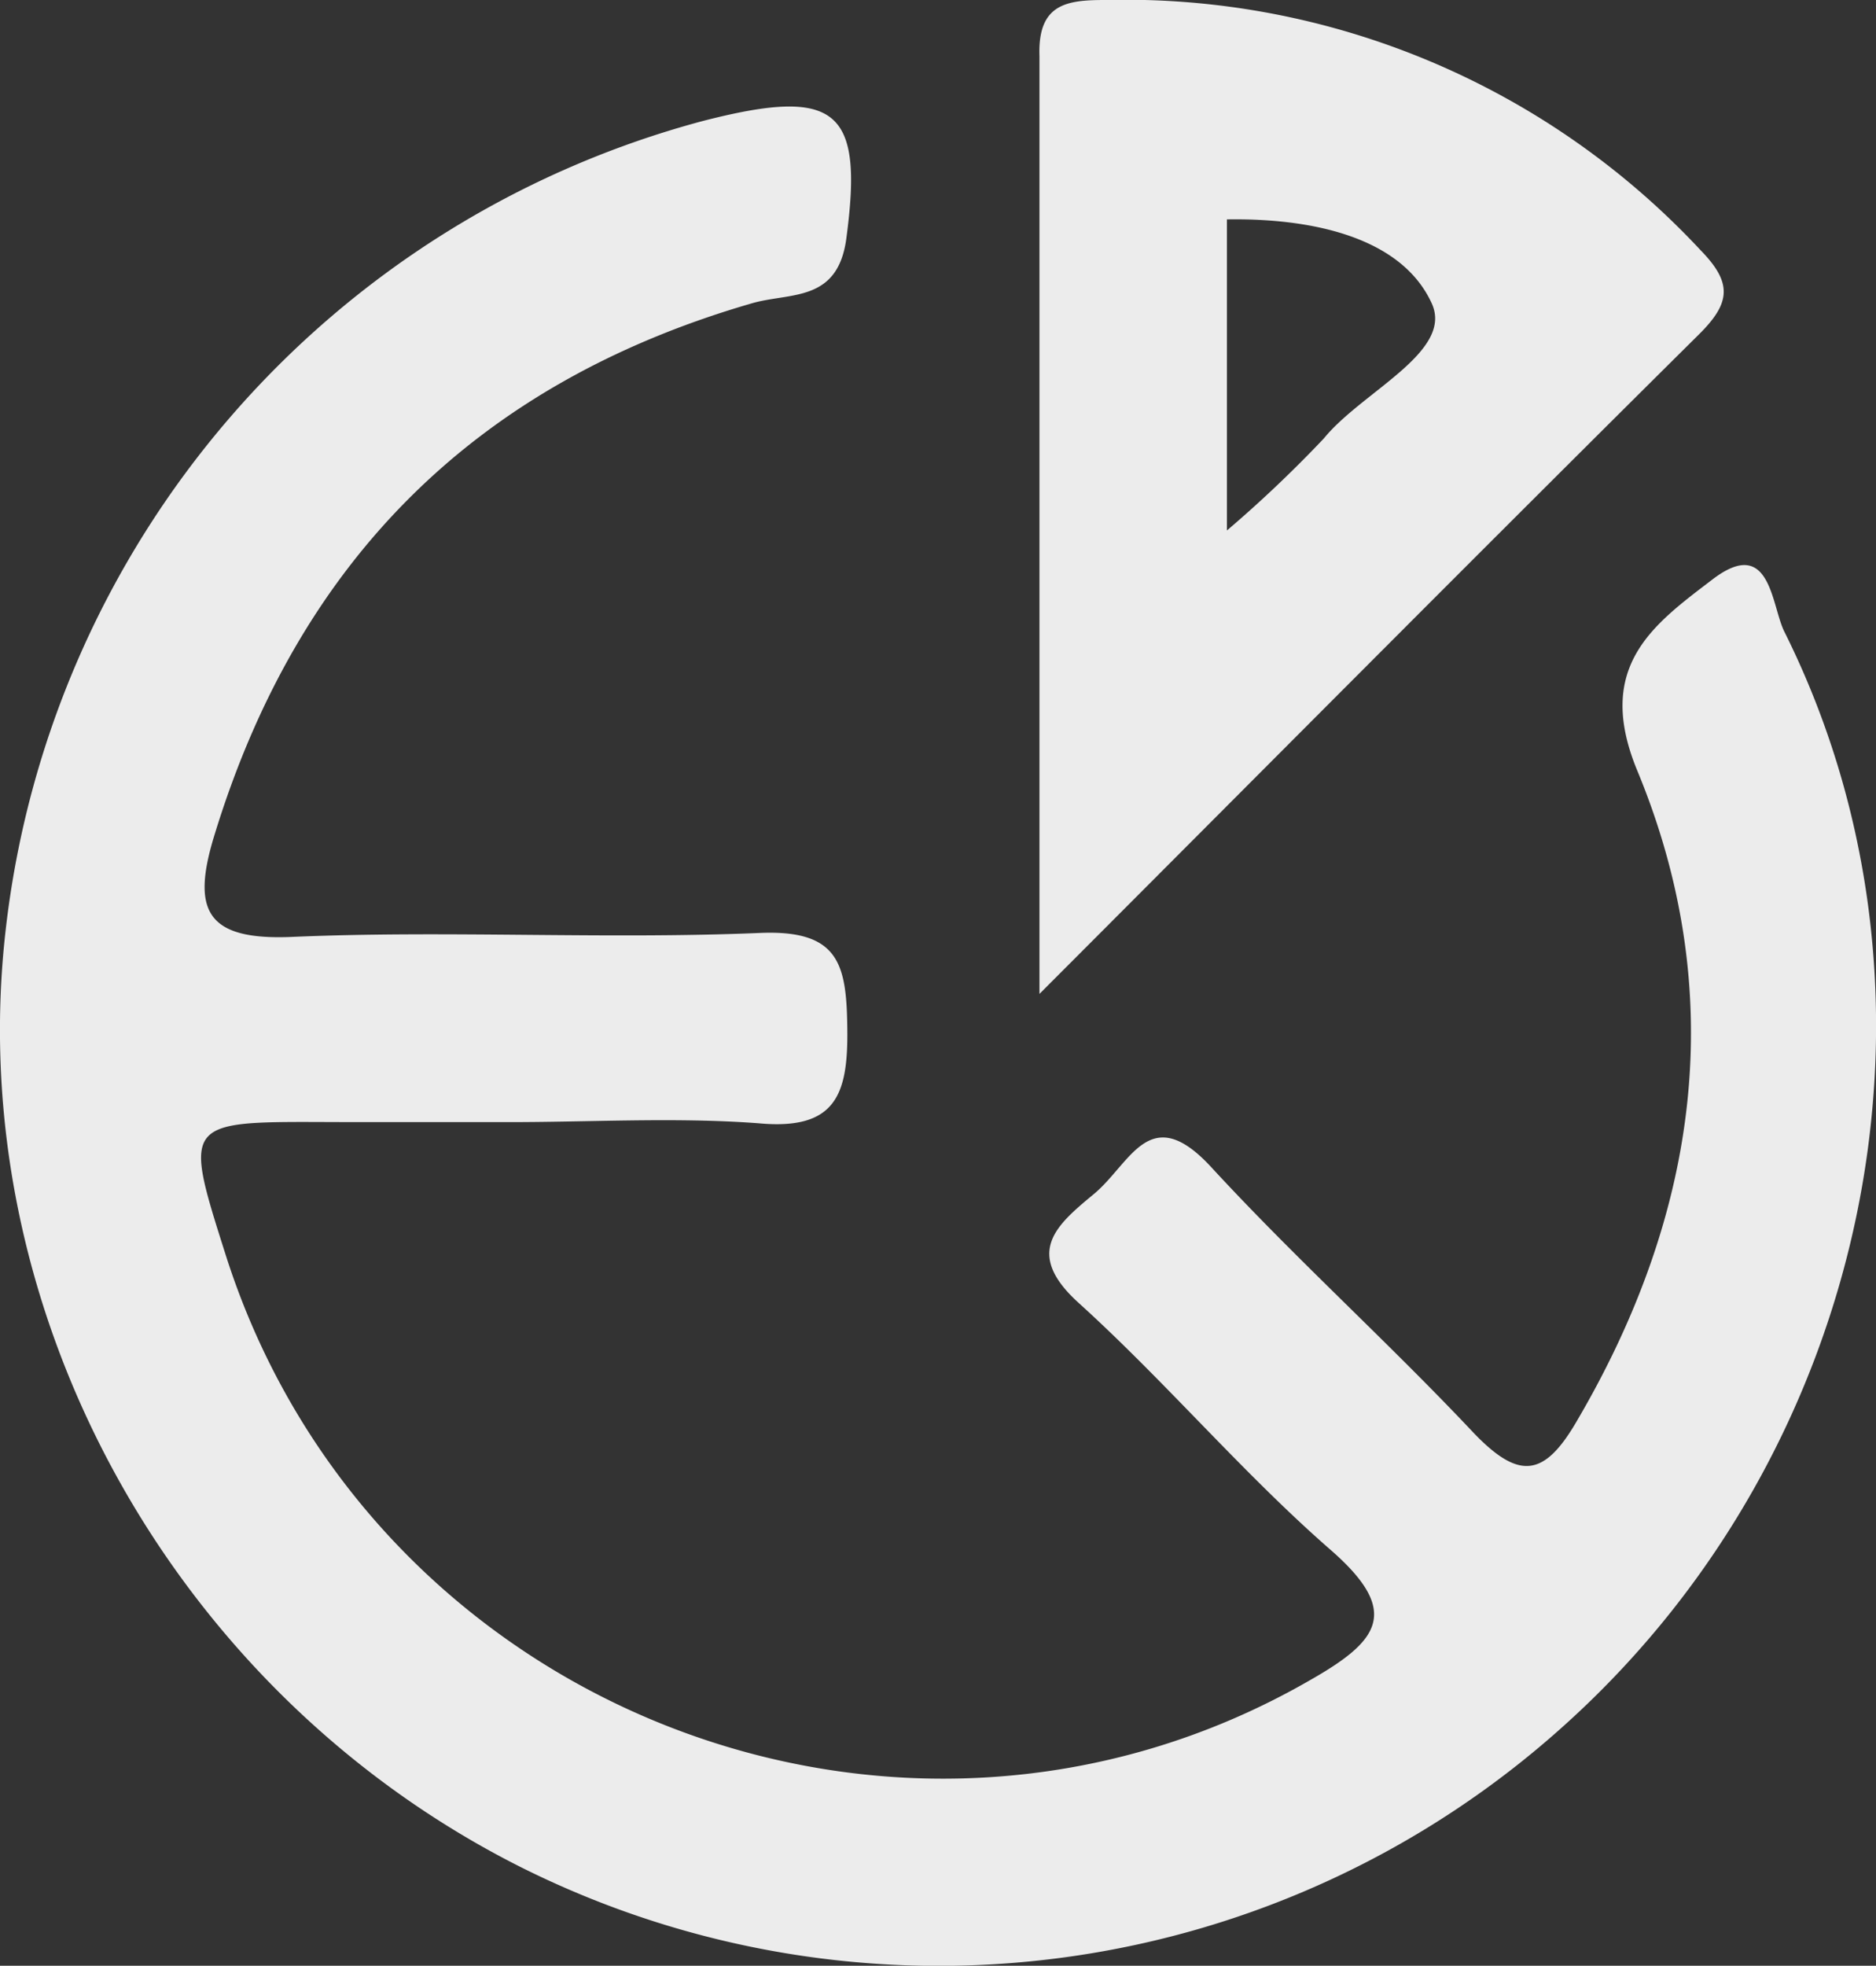 <?xml version="1.0" encoding="UTF-8"?> <svg xmlns="http://www.w3.org/2000/svg" viewBox="0 0 80.06 83.86"><rect x="0" y="0" width="80.06" height="83.86" fill="#333333" stroke="none"/> <defs> <style>.cls-1{fill:#ececec;}</style> </defs> <title>Ресурс 28</title> <g id="Слой_2" data-name="Слой 2"> <g id="Слой_1-2" data-name="Слой 1"> <g id="Слой_2-2" data-name="Слой 2"> <g id="Слой_1-2-2" data-name="Слой 1-2"> <path class="cls-1" d="M21.51,47.87H15.29c-7.45,0-7.59-.41-5.67,5.63,6.14,19.37,28.73,28.25,46.23,18.21,3-1.7,4-2.94.89-5.63-3.76-3.29-7-7.14-10.7-10.49-2.38-2.15-.94-3.34.64-4.65s2.37-4,5-1.16c3.61,3.92,7.58,7.49,11.23,11.37,1.93,2,3,1.86,4.39-.54,5.21-8.88,6.5-18.26,2.57-27.74-1.84-4.45.71-6.24,3.21-8.15s2.51,1.15,3.08,2.25c7.67,15.39,3.76,34.73-9.31,46.55a39.86,39.86,0,0,1-44.67,6.11C7.31,72.13-1.61,55.87.24,39.69A40.45,40.45,0,0,1,30,5.16c5.75-1.48,6.85-.47,6.12,5-.36,2.74-2.37,2.31-4,2.77-11.81,3.41-19.42,11-23,22.8-.94,3.12-.3,4.39,3.32,4.24,6.65-.29,13.33.11,20-.17,3.4-.14,3.69,1.36,3.72,4.12s-.48,4.31-3.79,4C28.77,47.65,25.12,47.88,21.51,47.87Z"></path> <path class="cls-1" d="M44.36,42.4V2.4C44.28.15,45.53,0,47.18,0A33.57,33.57,0,0,1,72.57,10.67c1.37,1.4,1.29,2.25-.06,3.59C63.44,23.25,54.44,32.31,44.36,42.4Zm8-19.77A53,53,0,0,0,56.5,18.7c1.63-2,5.55-3.69,4.6-5.76C59.81,10.12,56,9.3,52.36,9.36Z"></path> </g> </g> </g> </g> </svg> 